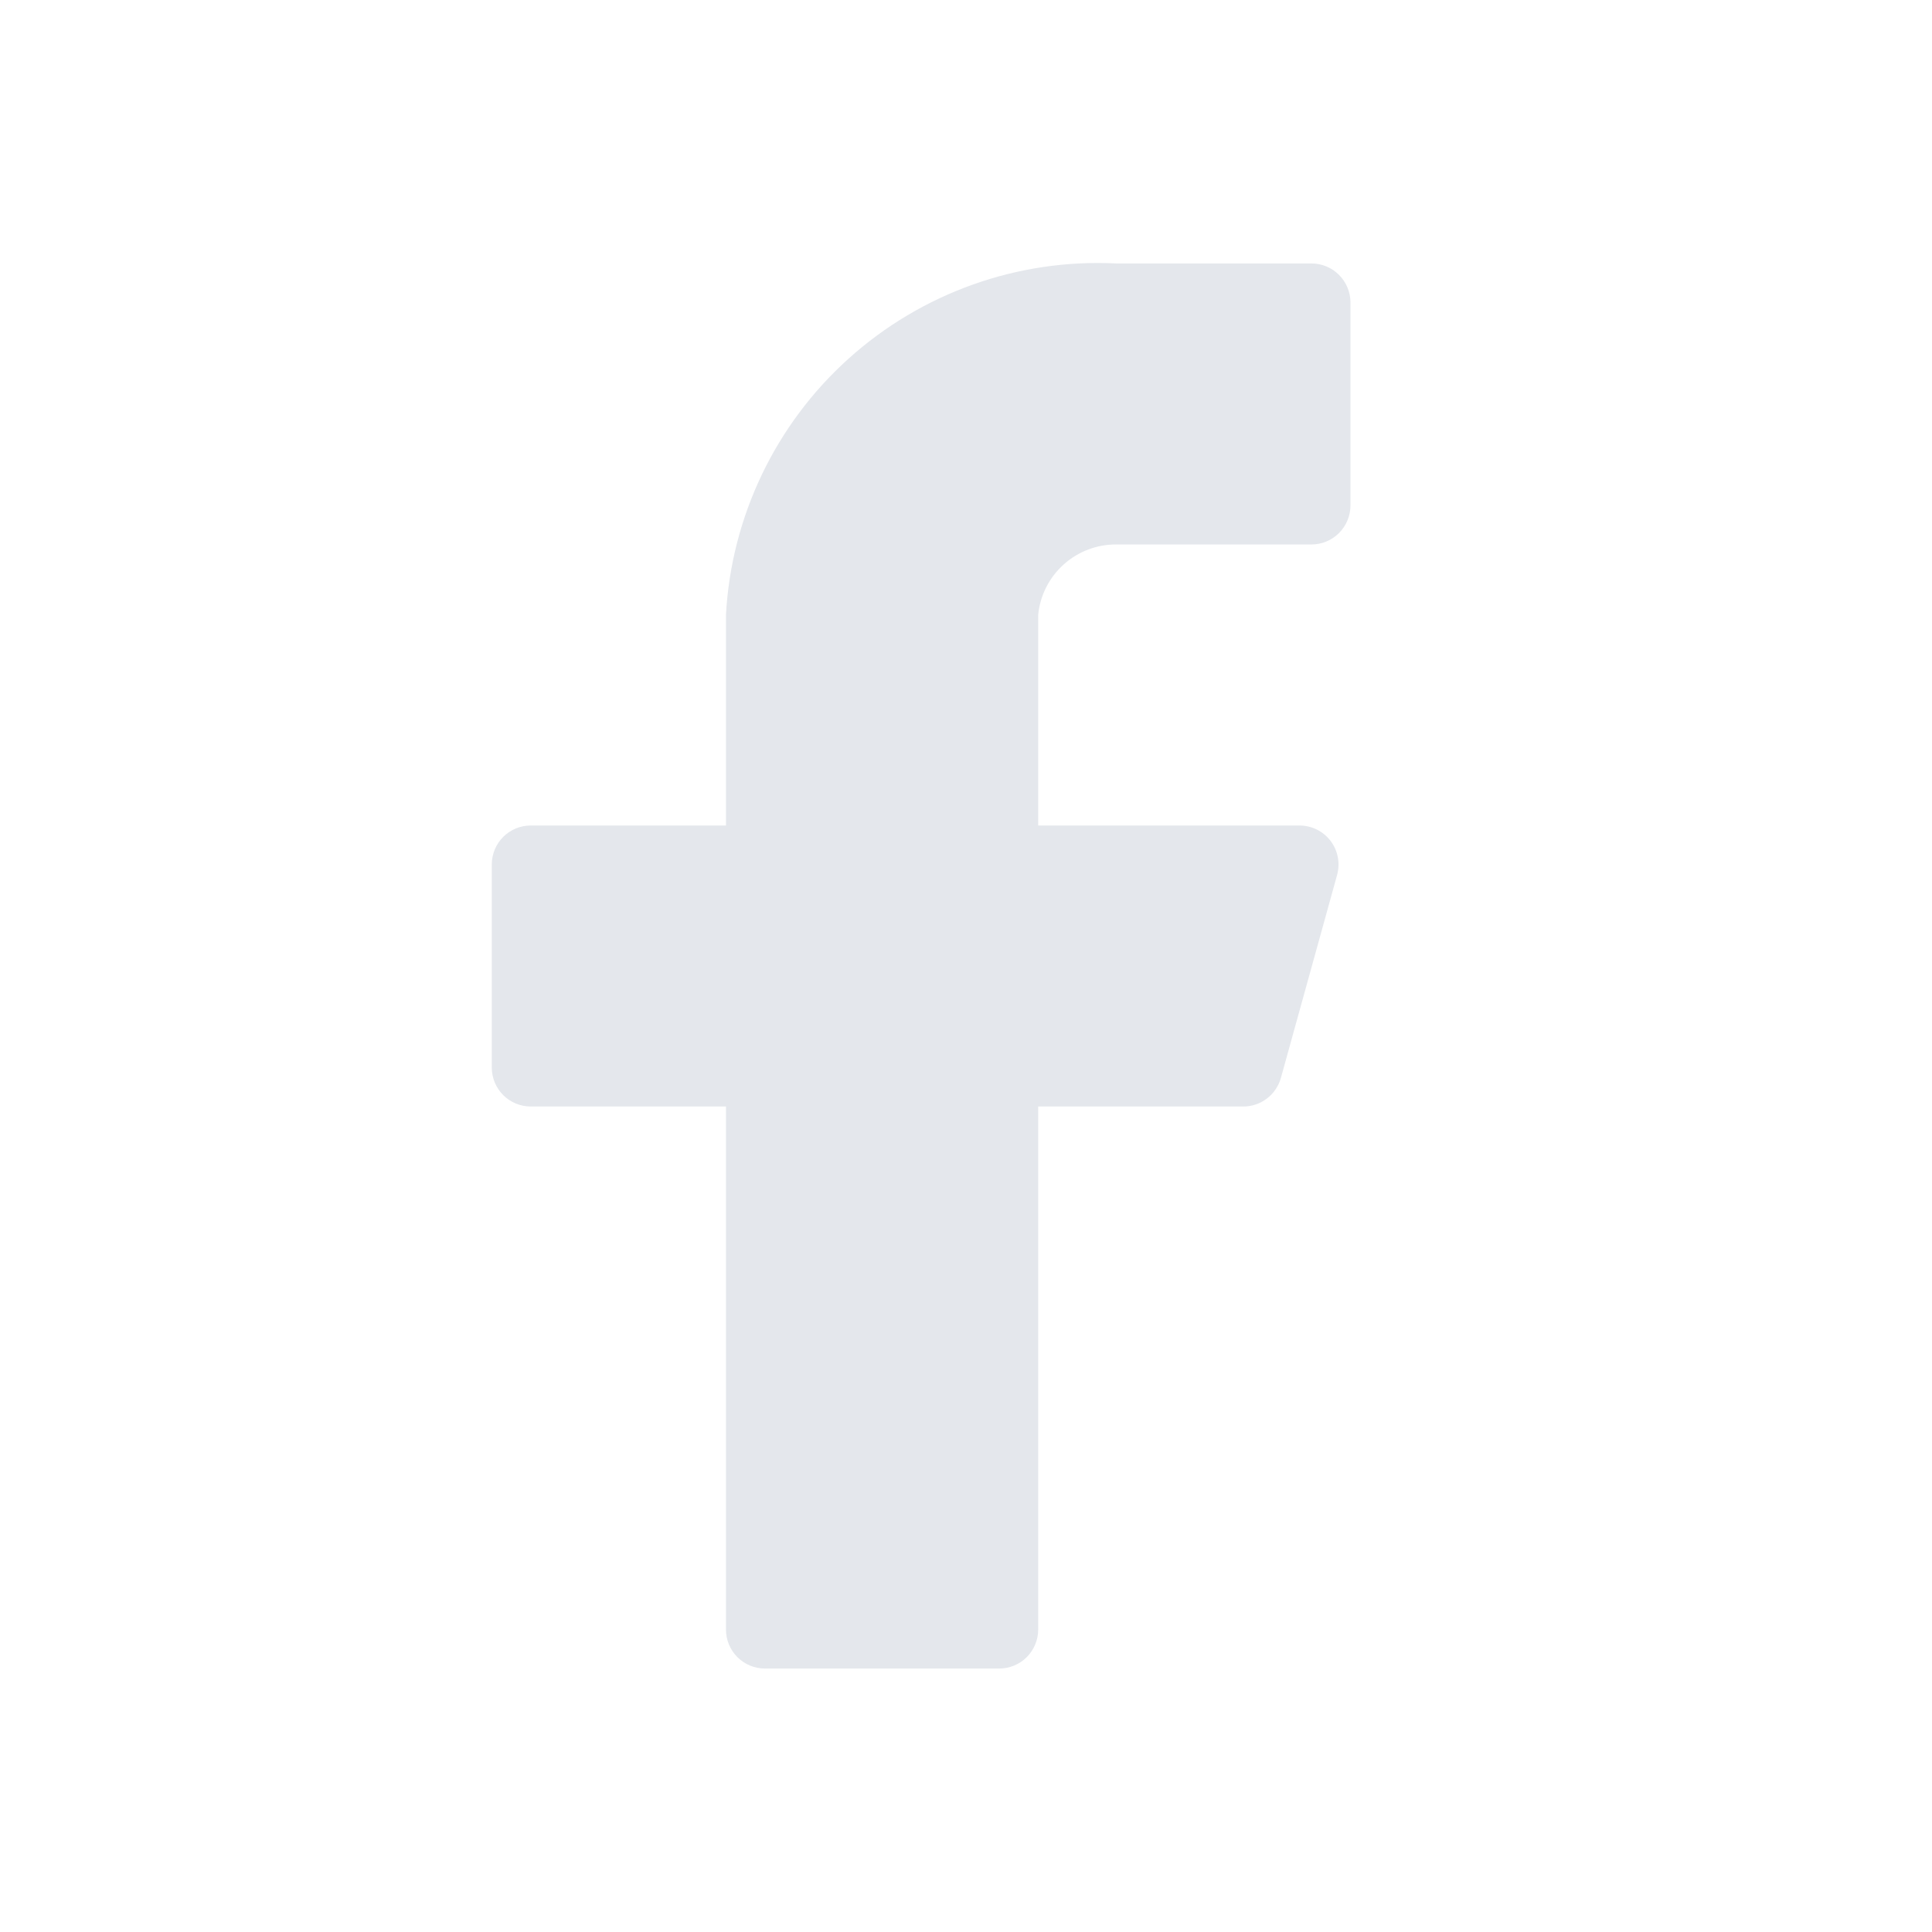 <svg width="33" height="33" viewBox="0 0 33 33" fill="none" xmlns="http://www.w3.org/2000/svg">
<g id="eva:facebook-fill">
<g id="evaFacebookFill0">
<g id="evaFacebookFill1">
<path id="evaFacebookFill2" d="M23.067 5.167C23.067 4.99 22.996 4.82 22.871 4.695C22.746 4.57 22.577 4.5 22.4 4.5H19.067C17.388 4.416 15.745 5.001 14.495 6.125C13.246 7.249 12.493 8.822 12.4 10.5V14.1H9.067C8.89 14.1 8.72 14.17 8.595 14.295C8.47 14.42 8.4 14.59 8.4 14.767V18.233C8.4 18.41 8.47 18.58 8.595 18.705C8.72 18.83 8.89 18.9 9.067 18.9H12.4V27.833C12.4 28.01 12.47 28.18 12.595 28.305C12.72 28.43 12.89 28.5 13.067 28.5H17.067C17.243 28.5 17.413 28.43 17.538 28.305C17.663 28.18 17.733 28.01 17.733 27.833V18.9H21.227C21.375 18.902 21.52 18.855 21.638 18.765C21.756 18.676 21.841 18.55 21.88 18.407L22.84 14.94C22.866 14.842 22.87 14.738 22.85 14.638C22.831 14.538 22.788 14.444 22.727 14.363C22.665 14.282 22.585 14.216 22.494 14.17C22.402 14.125 22.302 14.101 22.2 14.1H17.733V10.5C17.766 10.17 17.921 9.864 18.168 9.642C18.415 9.42 18.735 9.298 19.067 9.3H22.4C22.577 9.3 22.746 9.23 22.871 9.105C22.996 8.98 23.067 8.81 23.067 8.633V5.167Z" fill="#E4E7EC"/>
</g>
</g>
</g>
</svg>
